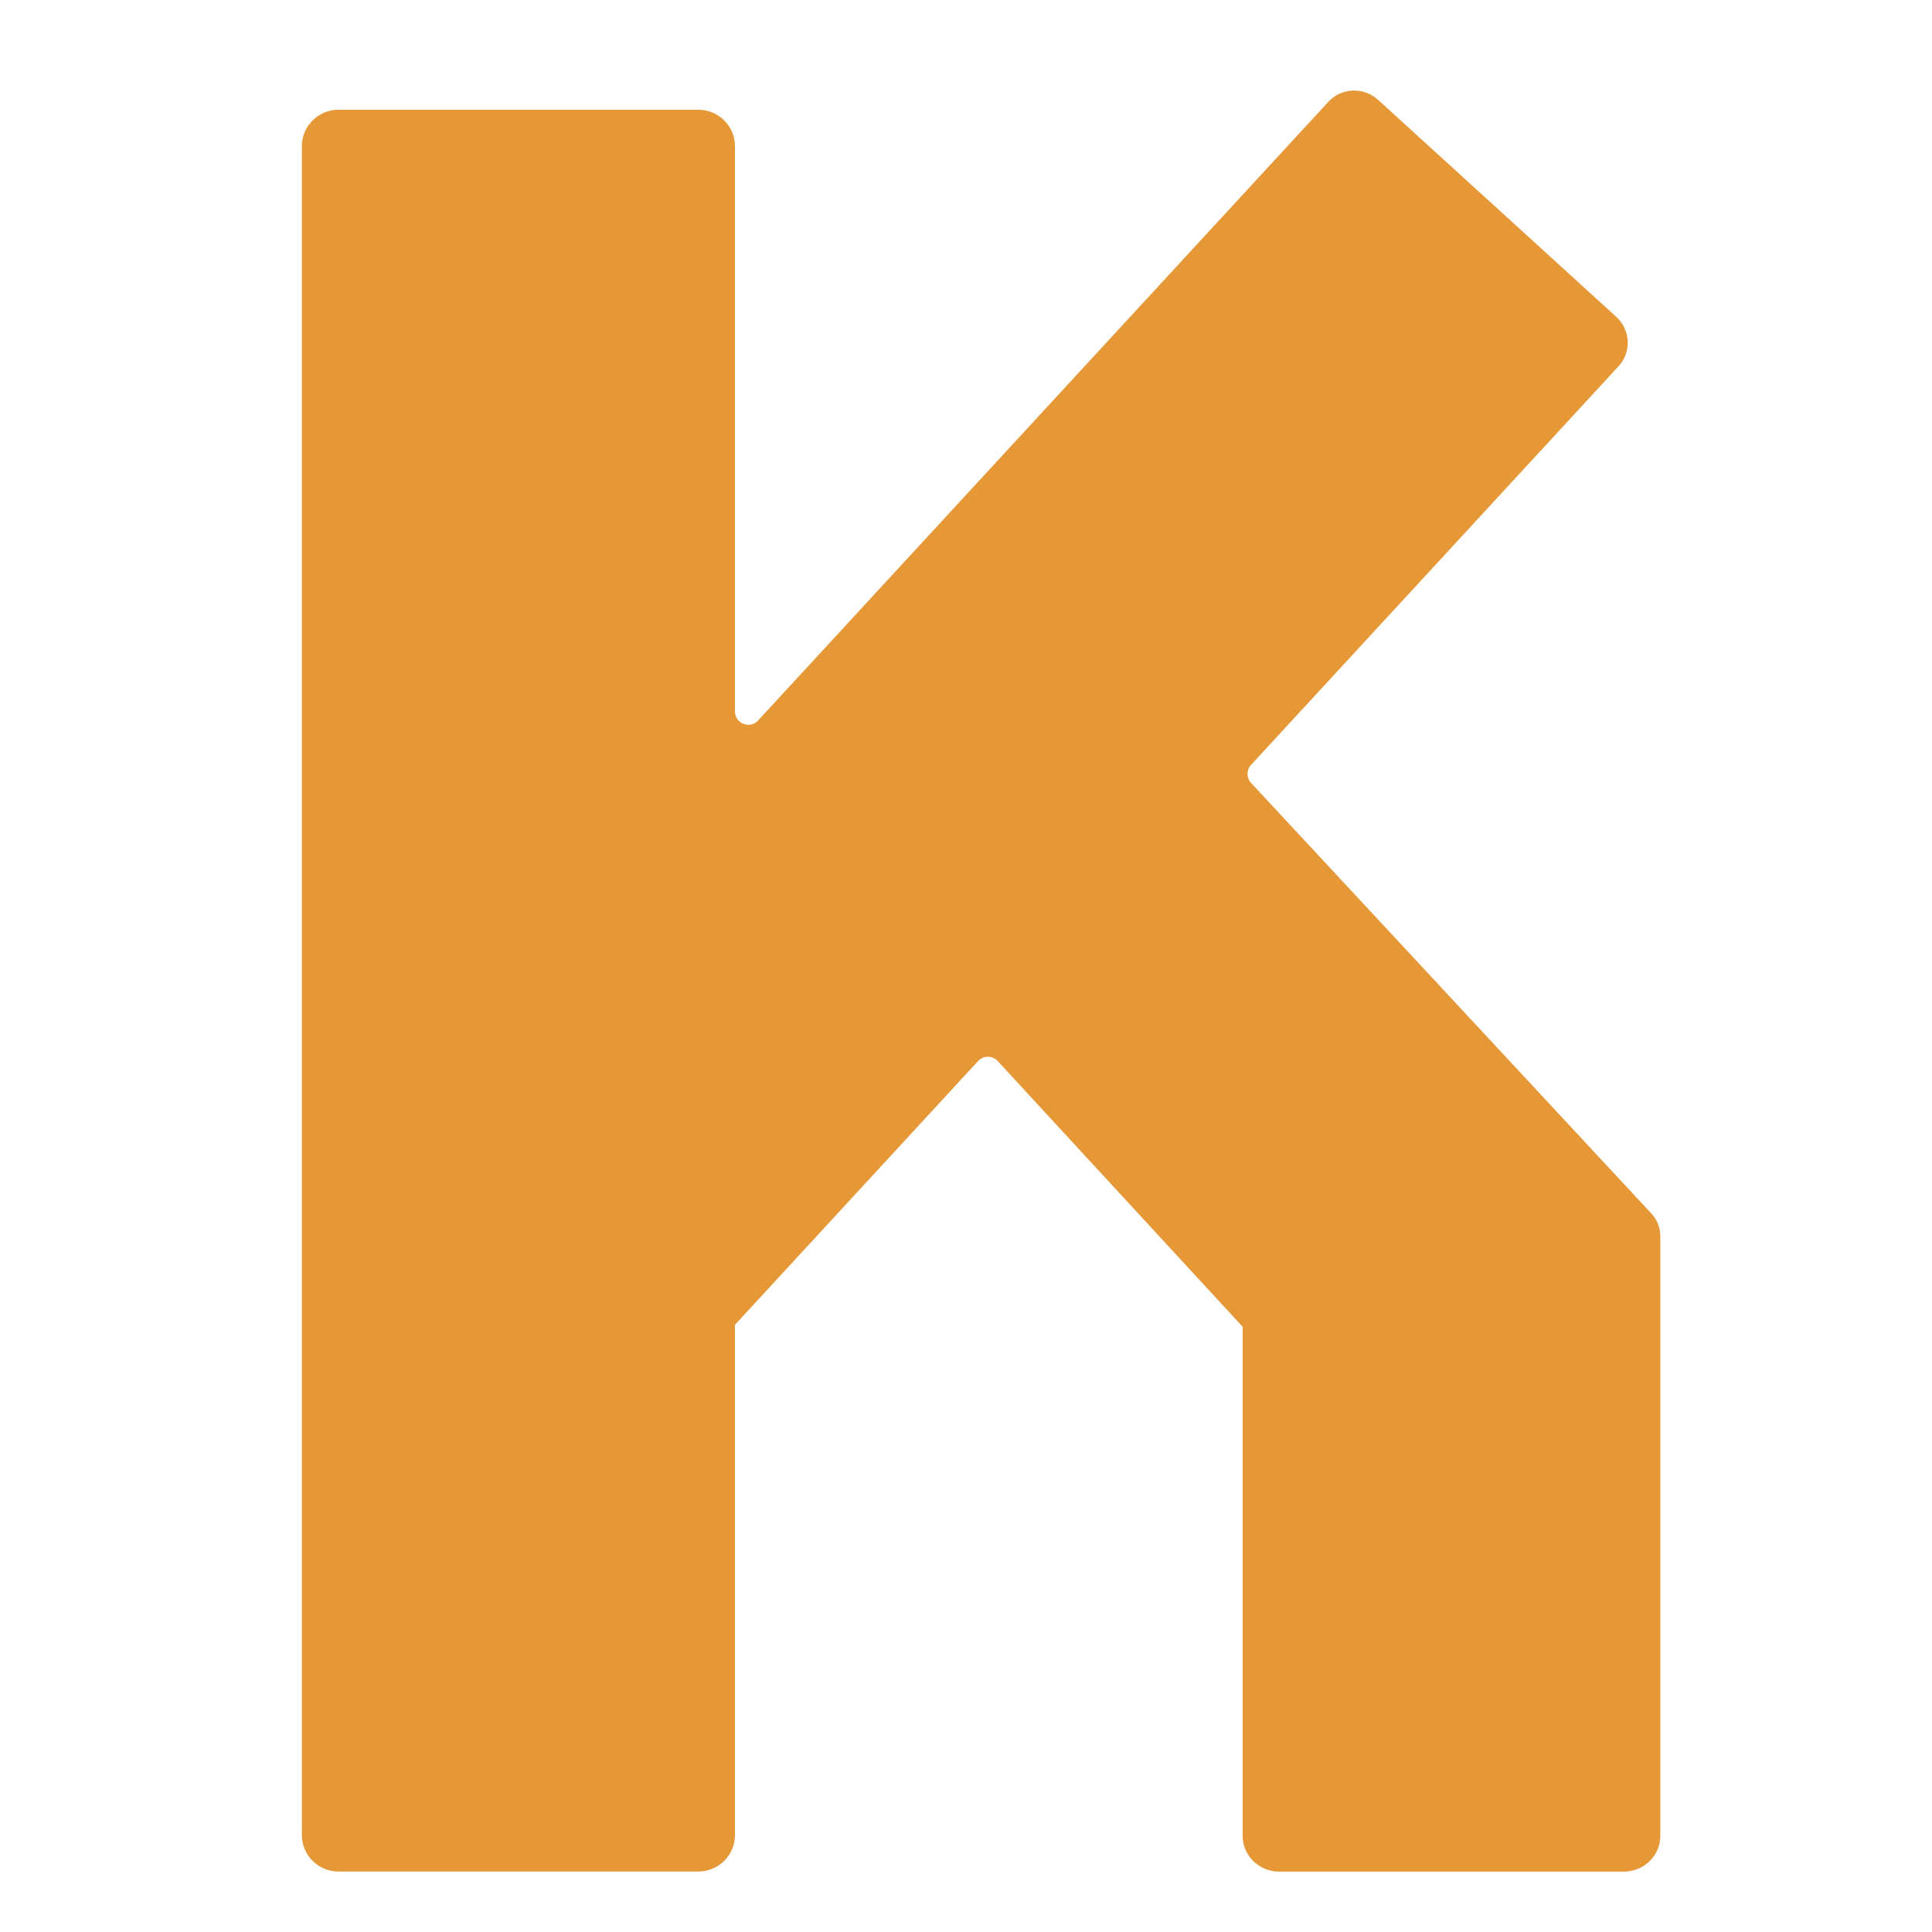 <svg width="64" height="64" viewBox="0 0 64 64" fill="none" xmlns="http://www.w3.org/2000/svg">
<path d="M41.441 25.933C41.287 25.765 41.287 25.507 41.441 25.34L53.62 12.129C54.051 11.659 54.016 10.926 53.537 10.492L45.653 3.309C45.175 2.874 44.437 2.901 44.005 3.371L25.114 23.866C24.841 24.161 24.346 23.97 24.346 23.569V4.842C24.346 4.176 23.803 3.635 23.133 3.635H11.215C10.544 3.635 10 4.176 10 4.842V60.79C10 61.457 10.544 61.997 11.215 61.997H23.133C23.803 61.997 24.346 61.457 24.346 60.79V43.886L32.4 35.149C32.575 34.959 32.876 34.959 33.051 35.149L41.165 43.952V60.821C41.165 61.472 41.709 62 42.379 62H53.786C54.456 62 55 61.472 55 60.821V40.946C55 40.67 54.895 40.404 54.706 40.202L41.441 25.933Z" fill="#E69736"/>
</svg>
